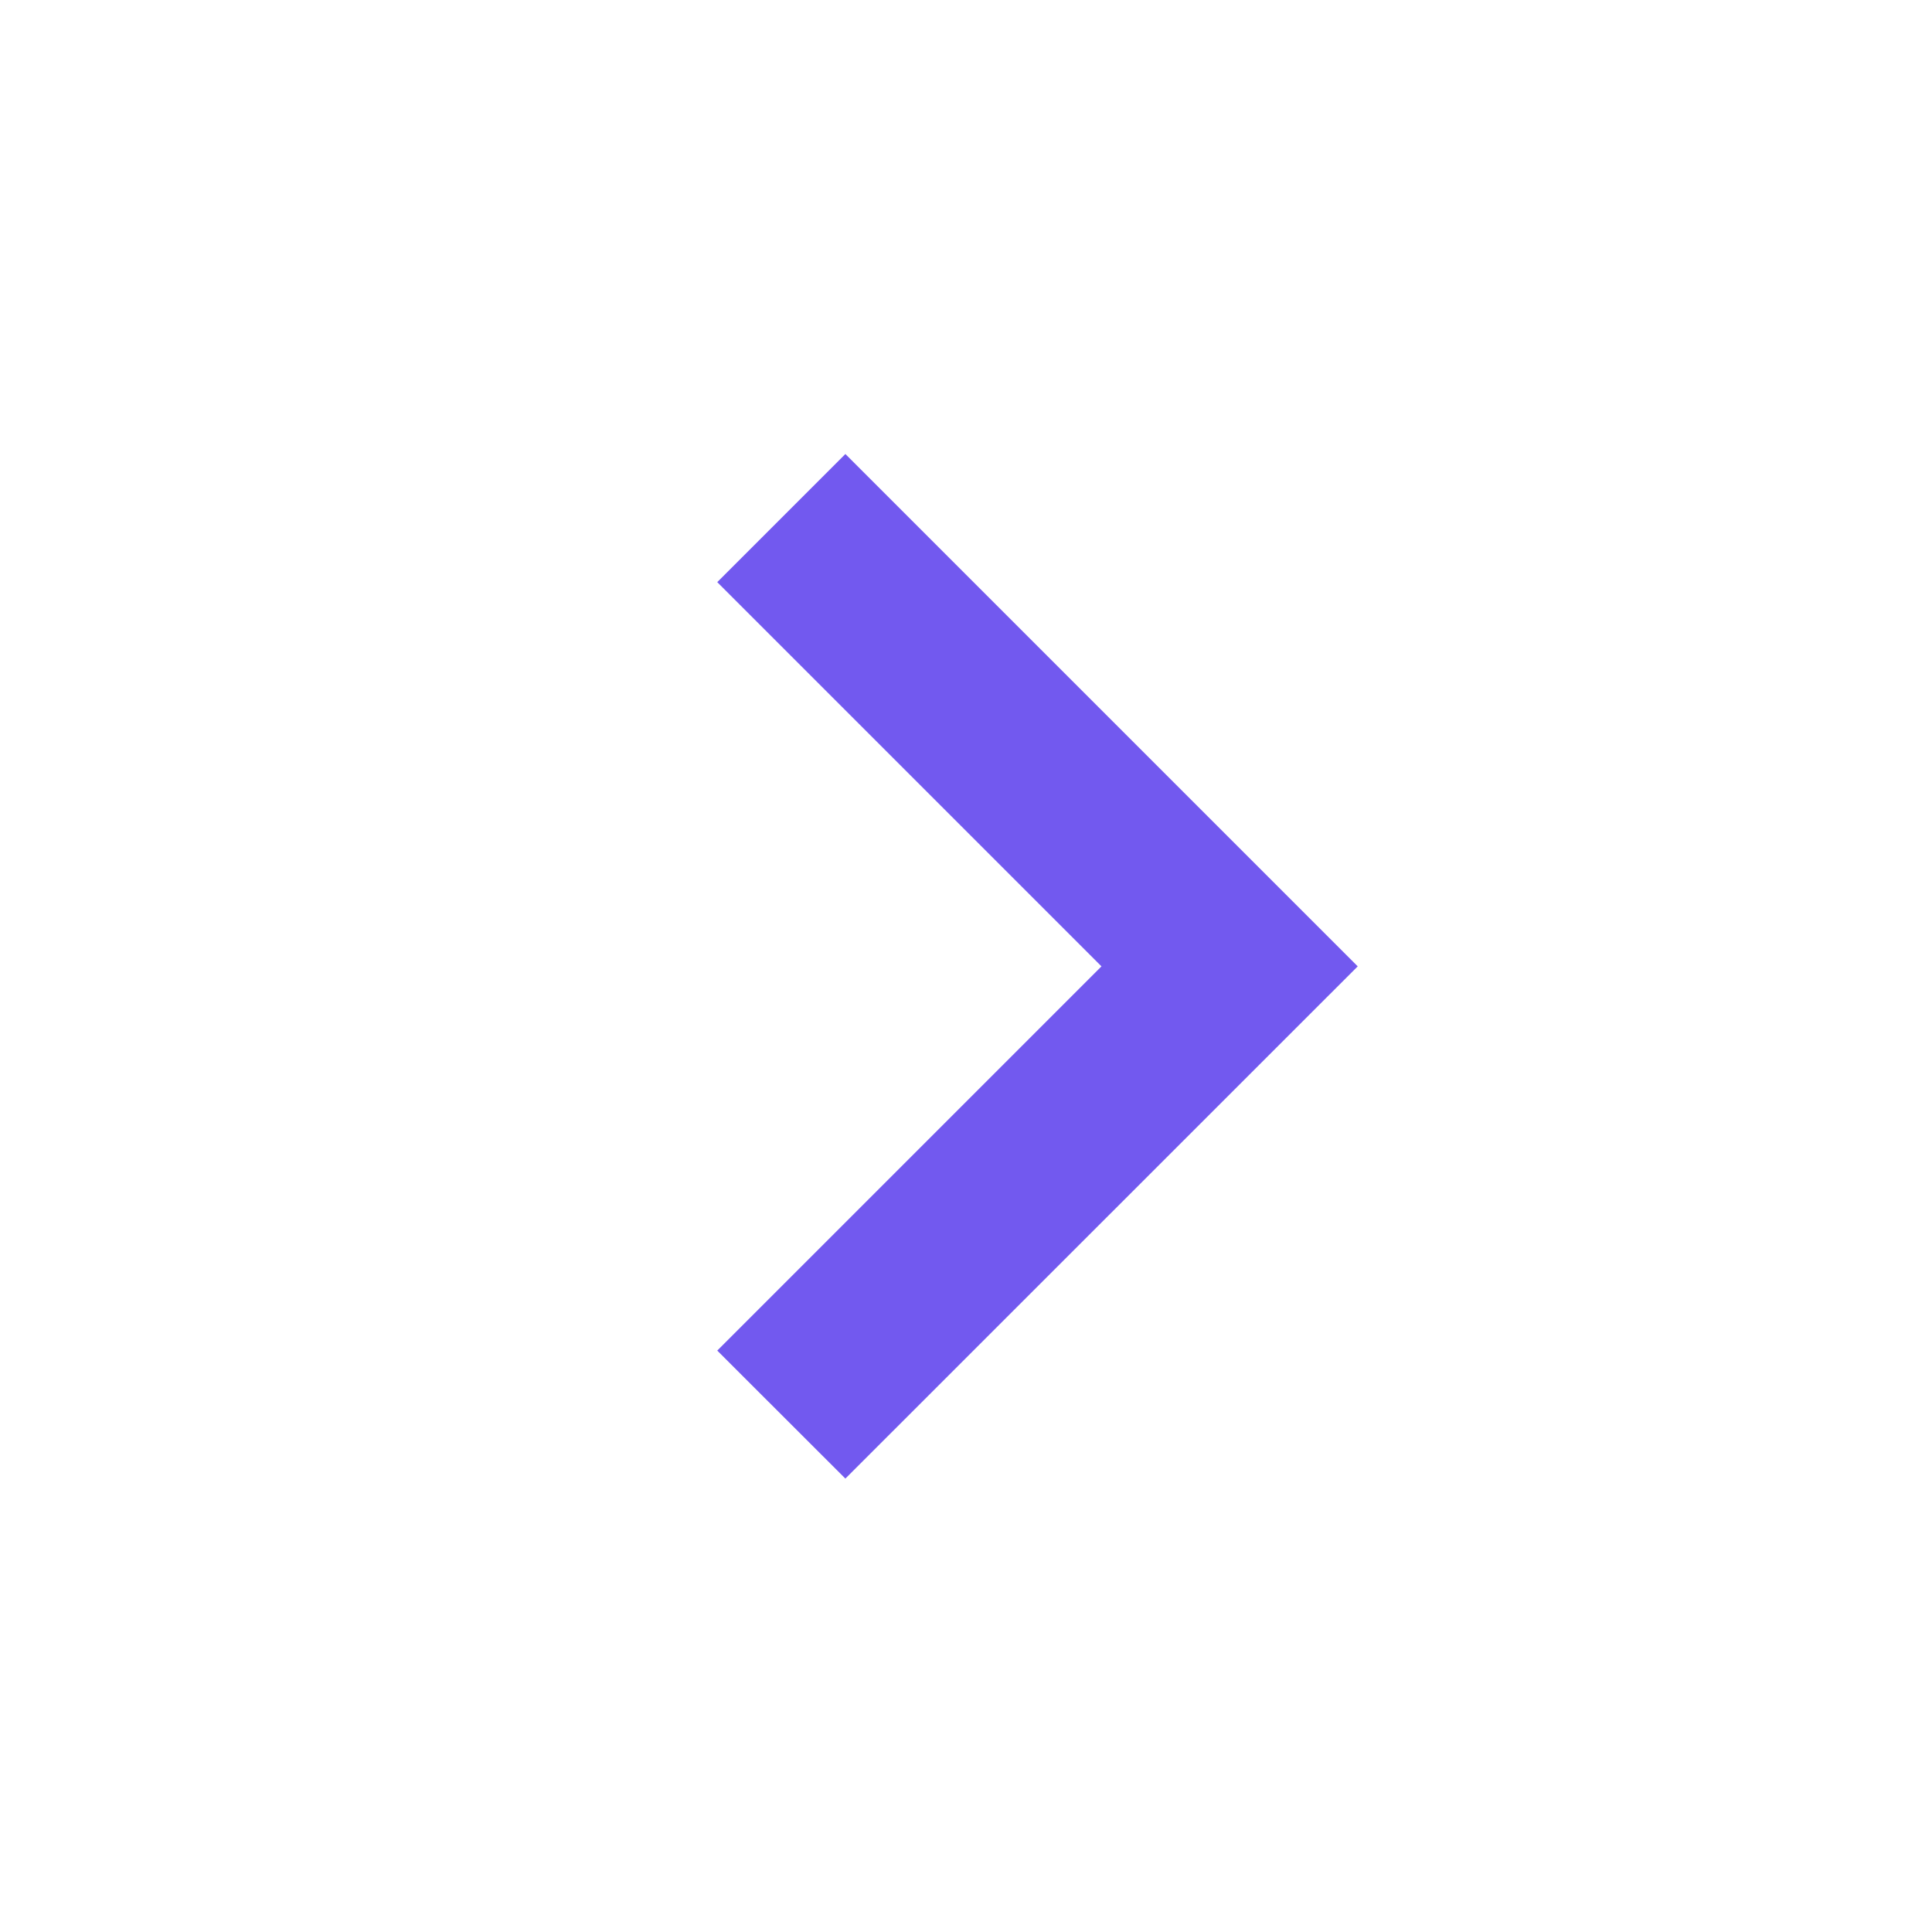 <svg width="16" height="16" viewBox="0 0 16 16" fill="none" xmlns="http://www.w3.org/2000/svg">
<path d="M5.94 4.821L7.001 3.76L11.244 8.003L7.001 12.245L5.94 11.185L9.122 8.003L5.94 4.821Z" fill="#7259EF"/>
</svg>
